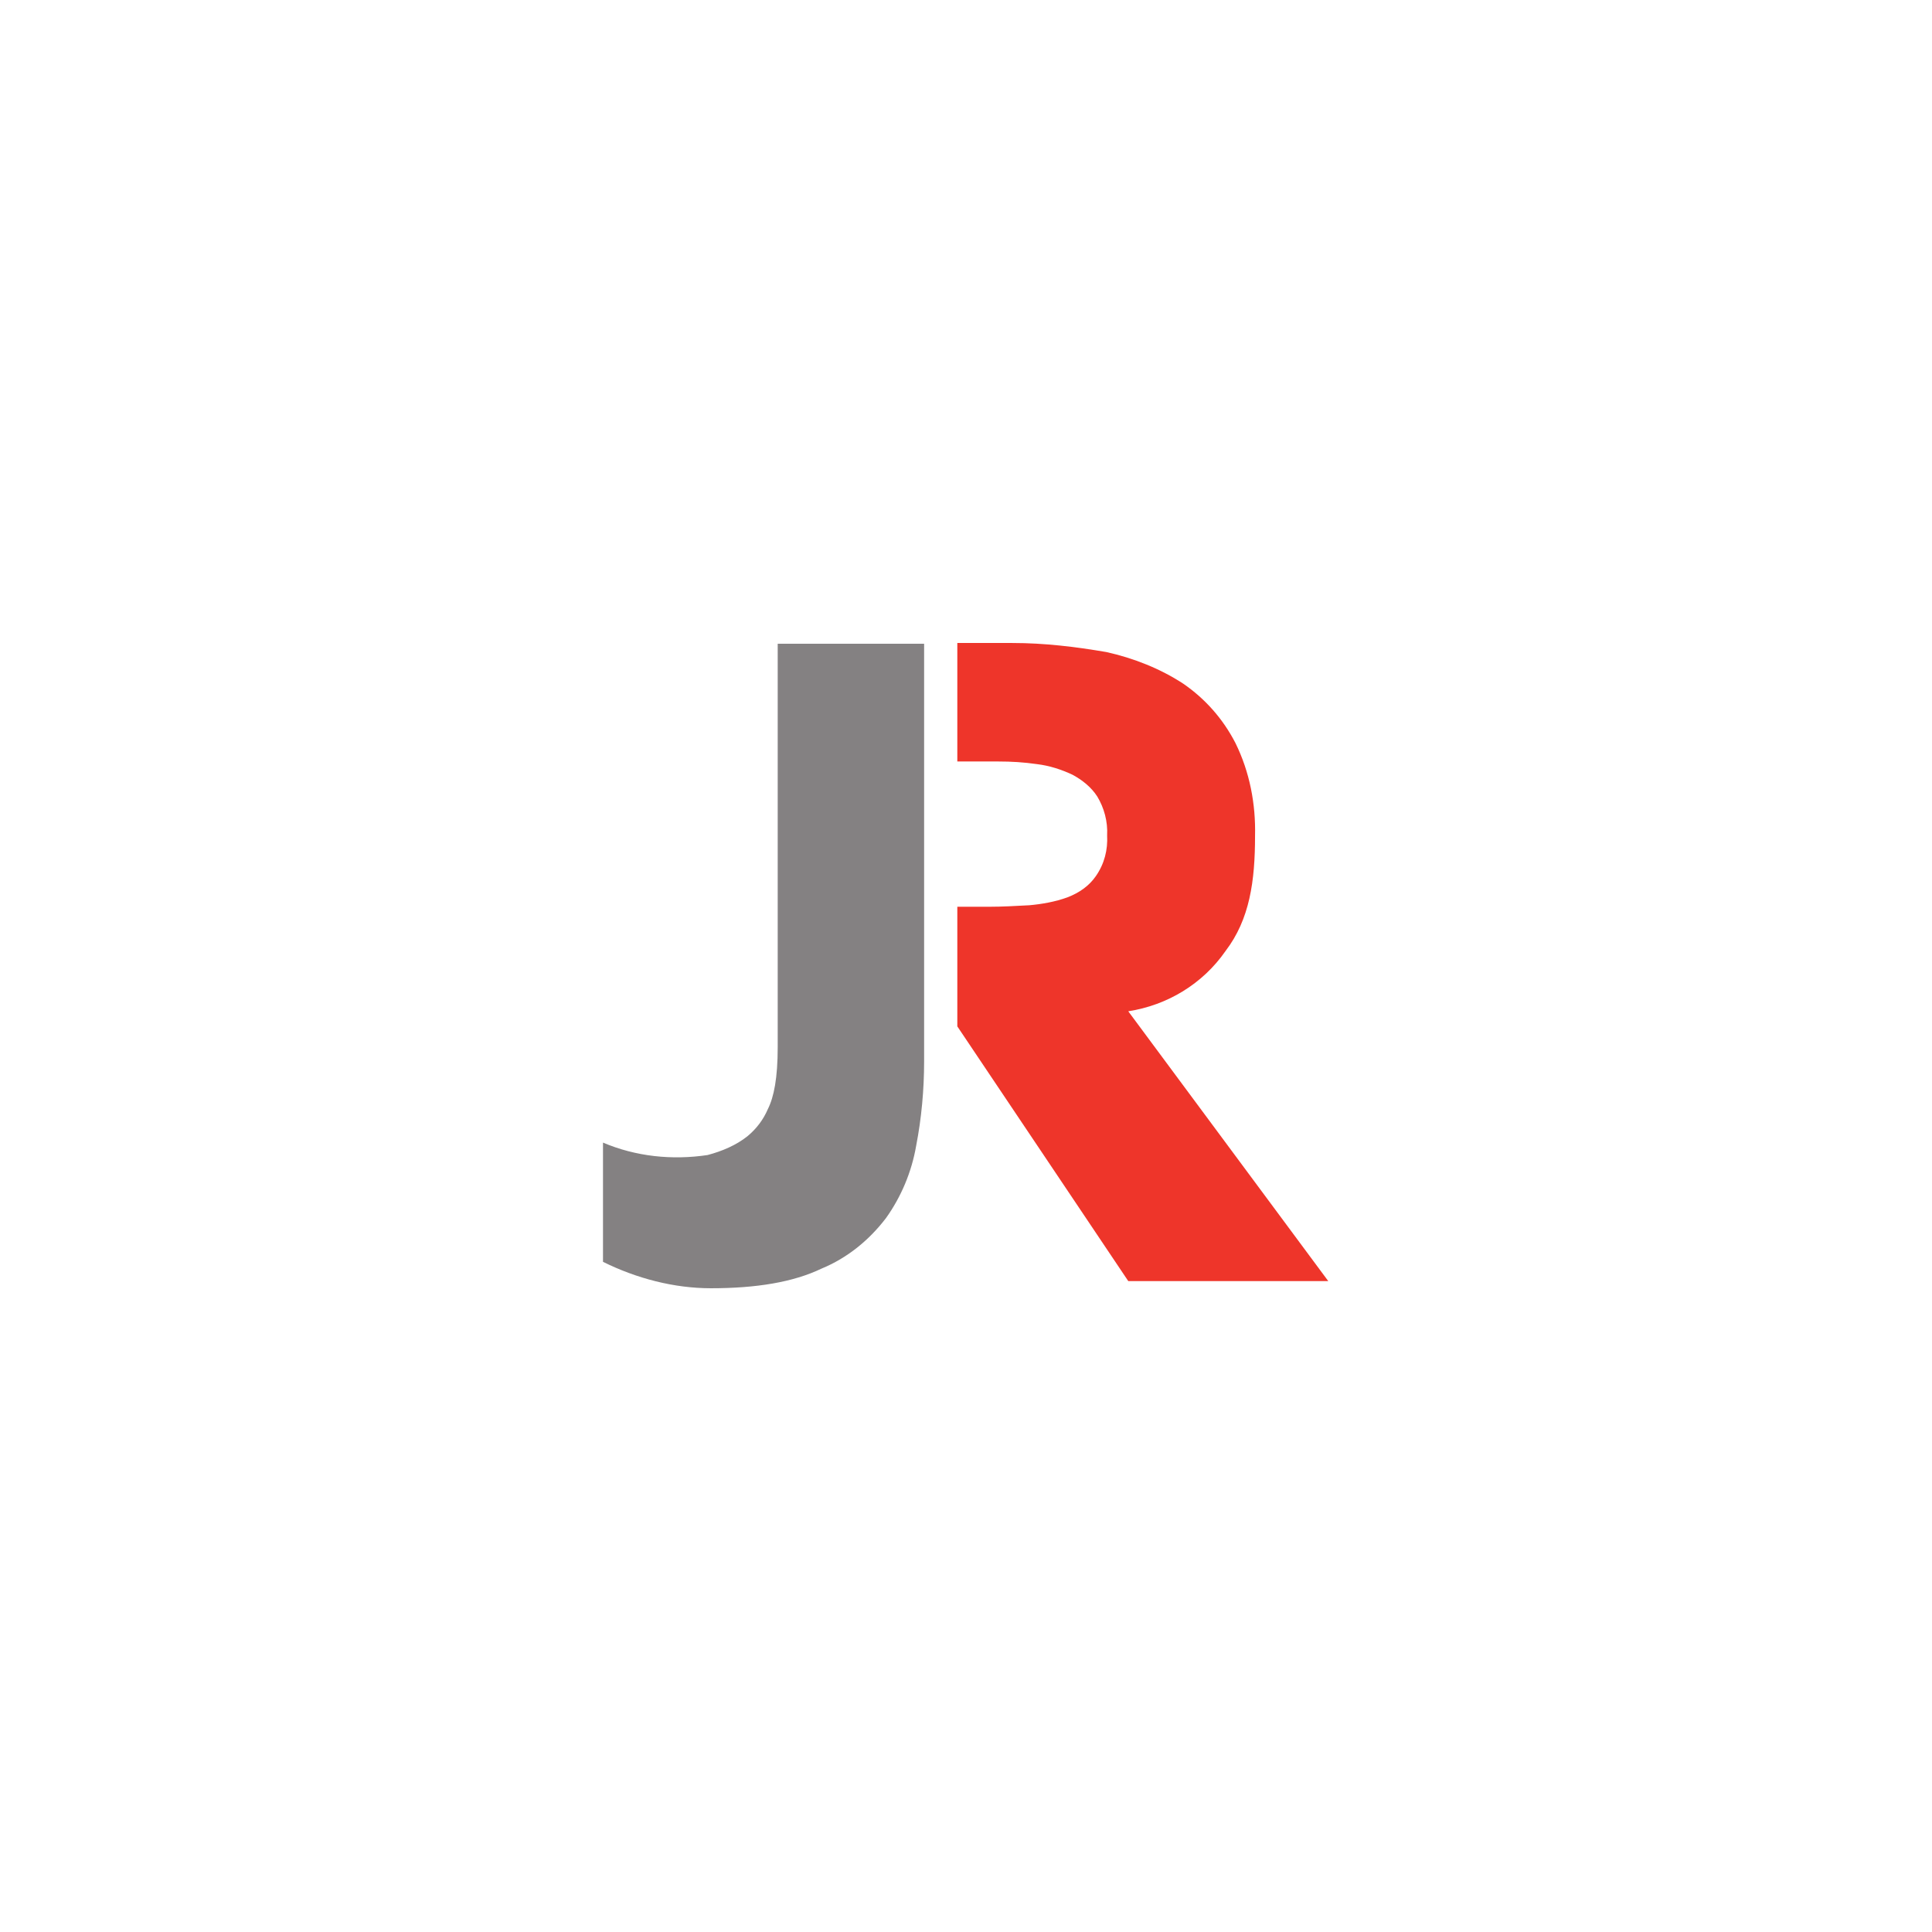 <?xml version="1.0" encoding="utf-8"?>
<!-- Generator: Adobe Illustrator 26.0.3, SVG Export Plug-In . SVG Version: 6.00 Build 0)  -->
<svg version="1.1" id="Layer_1" xmlns="http://www.w3.org/2000/svg" xmlns:xlink="http://www.w3.org/1999/xlink" x="0px" y="0px"
	 width="512px" height="512px" viewBox="0 0 512 512" style="enable-background:new 0 0 512 512;" xml:space="preserve">
<style type="text/css">
	.st0{fill:#EE352A;}
	.st1{fill:#848182;}
</style>
<g>
	<path id="Path_36" class="st0" d="M299,268c10.3-1.6,19.7-7.2,25.8-16c6.4-8.4,7.8-18.5,7.8-30.5c0.2-8.4-1.4-16.9-5.2-24.6
		c-3.3-6.4-8-11.7-13.8-15.7c-6.1-4-13.2-6.8-20.4-8.4c-8.2-1.4-16.4-2.4-24.9-2.4h-14.6v31.4h10.8c3.6,0,6.8,0.2,10.3,0.7
		c3.3,0.4,6.4,1.4,9.4,2.8c2.6,1.4,5,3.3,6.6,5.8c1.8,3,2.8,6.6,2.6,10.3c0.2,3.8-0.7,7.5-3,10.8c-1.8,2.6-4.4,4.4-7.5,5.6
		c-3.3,1.2-6.8,1.8-10.1,2.1c-3.8,0.2-7.2,0.4-10.6,0.4h-8.5V272l0,0l45.3,67.5h53L299,268z"/>
	<path id="Path_37" class="st1" d="M206.1,170.6v106.9c0,8.2-1,13.2-2.6,16.4c-1.2,2.8-3,5.2-5.4,7.2c-3,2.4-6.8,4-10.6,5
		c-9.4,1.4-19,0.4-27.7-3.3v31.6c8.9,4.4,18.8,7,28.6,7c12,0,21.8-1.6,29.3-5.2c6.8-2.8,12.6-7.5,17.1-13.4c4-5.6,6.8-12.2,8-19.2
		c1.4-7.2,2.1-14.8,2.1-22.3V170.6H206.1z"/>
</g>
</svg>
